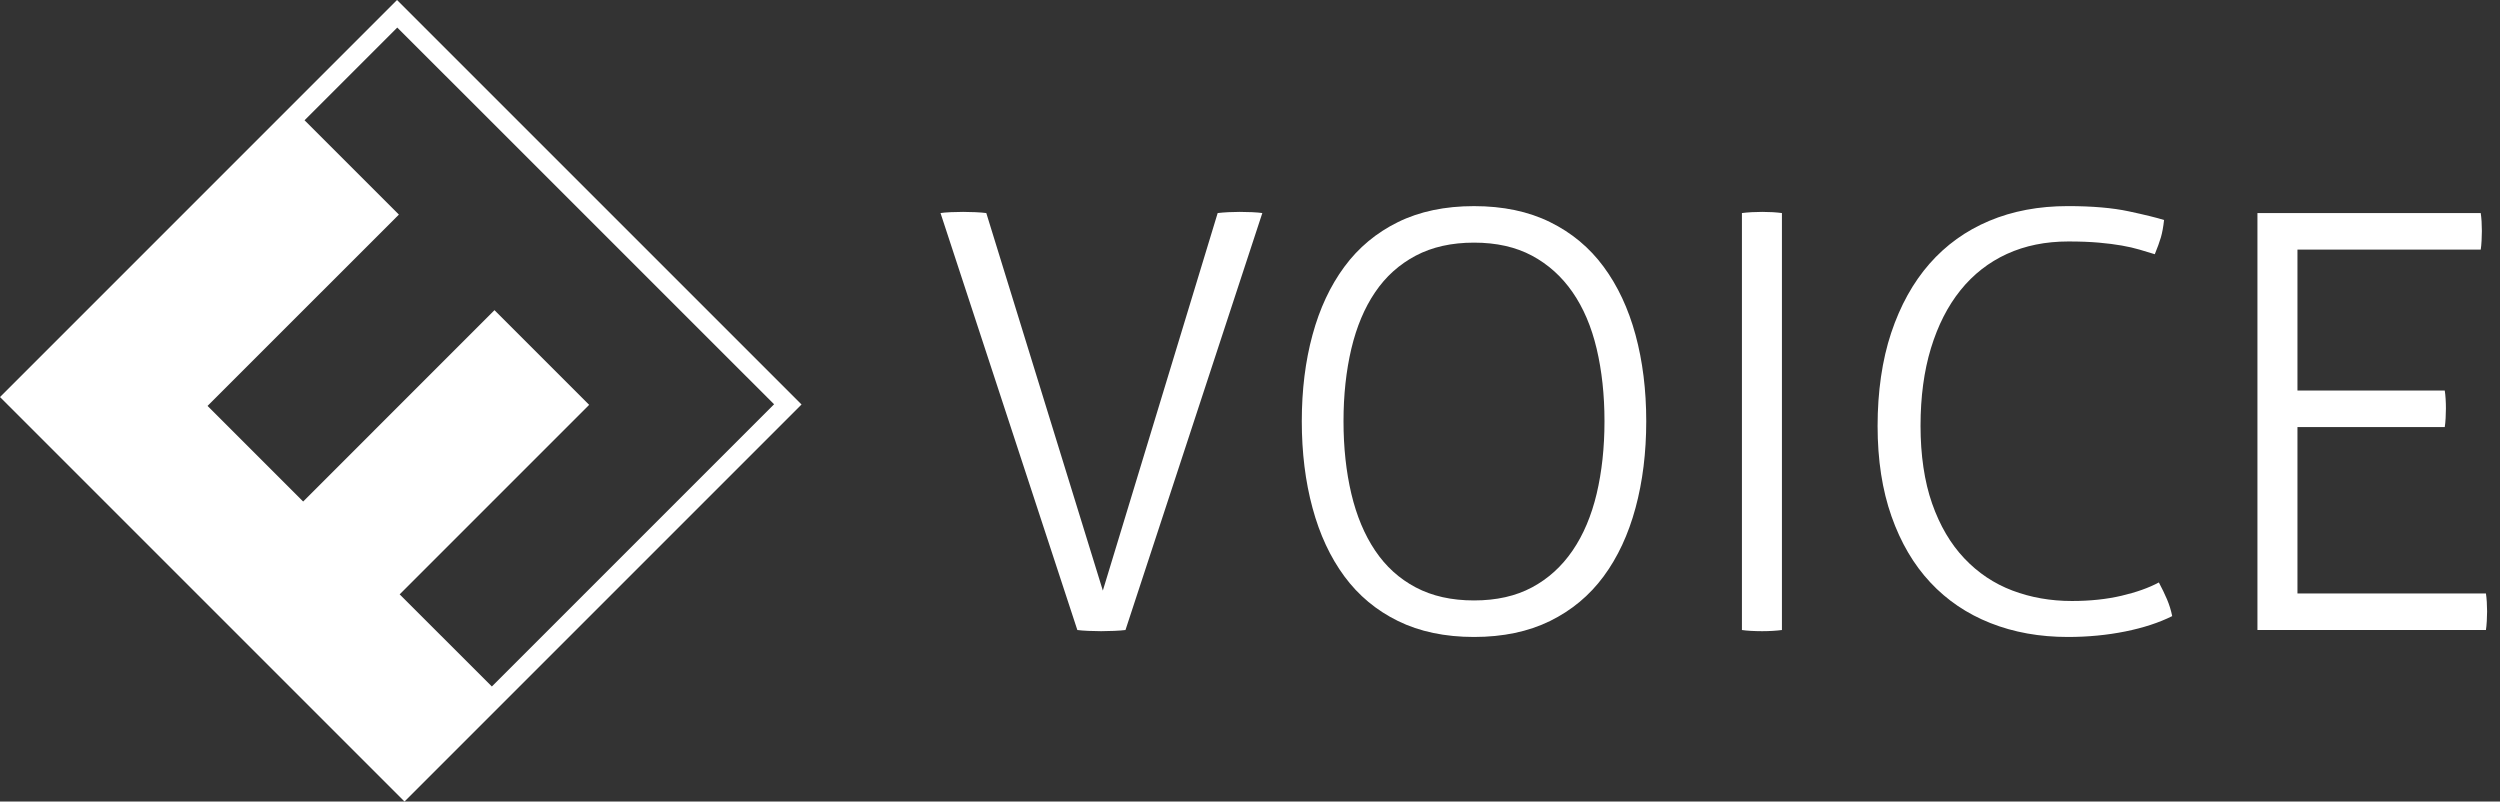 <svg xmlns="http://www.w3.org/2000/svg" width="131" height="42" viewBox="0 0 131 42" fill="none"><rect x="0" y="0" width="131" height="42" fill="#333333" stroke="none"/><path d="M0 20.805L21.196 42L42.001 21.195L20.804 0L0.001 20.805H0ZM25.761 6.385L30.77 11.394L35.731 16.355L40.562 21.184L35.703 26.042L25.773 35.972L20.942 31.144L30.872 21.214L25.911 16.253L15.885 26.28L10.875 21.27L20.902 11.244L15.958 6.302L20.816 1.444L25.761 6.385Z" fill="white"></path><path d="M49.283 11.164C49.404 11.145 49.581 11.129 49.814 11.118C50.047 11.109 50.264 11.103 50.467 11.103C50.649 11.103 50.862 11.109 51.105 11.118C51.348 11.129 51.541 11.145 51.682 11.164L57.789 30.947L63.806 11.164C63.968 11.145 64.156 11.129 64.368 11.118C64.581 11.109 64.778 11.103 64.96 11.103C65.163 11.103 65.381 11.109 65.613 11.118C65.846 11.129 66.023 11.145 66.146 11.164L58.975 33.013C58.833 33.032 58.63 33.047 58.367 33.058C58.103 33.068 57.881 33.074 57.698 33.074C57.495 33.074 57.273 33.068 57.03 33.058C56.787 33.047 56.594 33.032 56.453 33.013L49.283 11.164Z" fill="white"></path><path d="M77.238 33.377C75.719 33.377 74.391 33.098 73.257 32.542C72.123 31.986 71.186 31.205 70.447 30.203C69.707 29.2 69.151 28.005 68.776 26.616C68.4 25.229 68.214 23.715 68.214 22.074C68.214 20.433 68.4 18.924 68.776 17.546C69.15 16.169 69.707 14.978 70.447 13.976C71.186 12.973 72.123 12.194 73.257 11.636C74.392 11.078 75.719 10.801 77.238 10.801C78.758 10.801 80.085 11.078 81.219 11.636C82.354 12.194 83.29 12.973 84.029 13.976C84.769 14.978 85.326 16.169 85.701 17.546C86.075 18.924 86.263 20.433 86.263 22.074C86.263 23.715 86.076 25.229 85.701 26.616C85.326 28.005 84.769 29.2 84.029 30.203C83.29 31.205 82.352 31.986 81.219 32.542C80.085 33.098 78.758 33.377 77.238 33.377ZM77.238 31.463C78.413 31.463 79.426 31.235 80.276 30.779C81.127 30.324 81.836 29.681 82.403 28.85C82.971 28.02 83.39 27.026 83.665 25.872C83.938 24.717 84.075 23.453 84.075 22.074C84.075 20.695 83.938 19.431 83.665 18.275C83.392 17.12 82.971 16.133 82.403 15.312C81.836 14.492 81.128 13.854 80.276 13.397C79.425 12.942 78.412 12.714 77.238 12.714C76.065 12.714 75.045 12.942 74.184 13.397C73.322 13.853 72.614 14.49 72.057 15.312C71.5 16.132 71.085 17.12 70.81 18.275C70.537 19.431 70.4 20.696 70.4 22.074C70.4 23.451 70.537 24.717 70.81 25.872C71.084 27.028 71.499 28.02 72.057 28.85C72.614 29.681 73.322 30.324 74.184 30.779C75.045 31.235 76.062 31.463 77.238 31.463Z" fill="white"></path><path d="M91.276 11.164C91.418 11.145 91.591 11.129 91.793 11.118C91.995 11.109 92.177 11.103 92.34 11.103C92.522 11.103 92.704 11.109 92.887 11.118C93.069 11.129 93.232 11.145 93.373 11.164V33.013C93.23 33.032 93.069 33.047 92.887 33.058C92.704 33.068 92.522 33.074 92.34 33.074C92.137 33.074 91.94 33.068 91.748 33.058C91.556 33.047 91.399 33.032 91.277 33.013V11.164H91.276Z" fill="white"></path><path d="M113.125 30.521C113.288 30.825 113.428 31.119 113.55 31.402C113.671 31.686 113.762 31.979 113.823 32.284C113.134 32.629 112.313 32.897 111.362 33.089C110.41 33.281 109.406 33.377 108.353 33.377C106.873 33.377 105.522 33.134 104.296 32.648C103.071 32.163 102.021 31.453 101.151 30.521C100.28 29.59 99.6 28.434 99.115 27.057C98.629 25.679 98.386 24.1 98.386 22.317C98.386 20.533 98.623 18.867 99.099 17.439C99.576 16.012 100.244 14.805 101.105 13.822C101.966 12.841 103.008 12.09 104.234 11.574C105.46 11.058 106.832 10.8 108.352 10.8C109.628 10.8 110.691 10.891 111.543 11.073C112.393 11.255 113.011 11.407 113.397 11.528C113.357 11.893 113.301 12.198 113.23 12.441C113.158 12.684 113.052 12.978 112.911 13.321C112.647 13.24 112.378 13.16 112.106 13.078C111.833 12.997 111.524 12.927 111.178 12.866C110.833 12.805 110.434 12.754 109.979 12.714C109.523 12.674 108.992 12.653 108.383 12.653C107.188 12.653 106.114 12.871 105.163 13.306C104.211 13.742 103.4 14.376 102.732 15.205C102.063 16.036 101.547 17.049 101.182 18.244C100.818 19.439 100.636 20.796 100.636 22.315C100.636 23.835 100.837 25.232 101.243 26.387C101.649 27.543 102.211 28.499 102.93 29.258C103.649 30.019 104.489 30.581 105.452 30.945C106.414 31.309 107.452 31.492 108.567 31.492C109.519 31.492 110.385 31.401 111.165 31.218C111.945 31.036 112.597 30.803 113.125 30.52V30.521Z" fill="white"></path><path d="M118.29 11.164H129.99C130.009 11.285 130.024 11.432 130.035 11.604C130.045 11.777 130.05 11.944 130.05 12.105C130.05 12.247 130.045 12.414 130.035 12.608C130.025 12.801 130.01 12.957 129.99 13.078H120.387V20.463H128.105C128.125 20.584 128.14 20.732 128.151 20.905C128.162 21.077 128.166 21.244 128.166 21.406C128.166 21.548 128.161 21.715 128.151 21.907C128.141 22.099 128.126 22.256 128.105 22.378H120.387V31.098H130.263C130.282 31.22 130.297 31.366 130.308 31.539C130.318 31.711 130.324 31.878 130.324 32.04C130.324 32.182 130.318 32.349 130.308 32.541C130.297 32.734 130.282 32.891 130.263 33.011H118.29V11.162V11.164Z" fill="white"></path></svg>